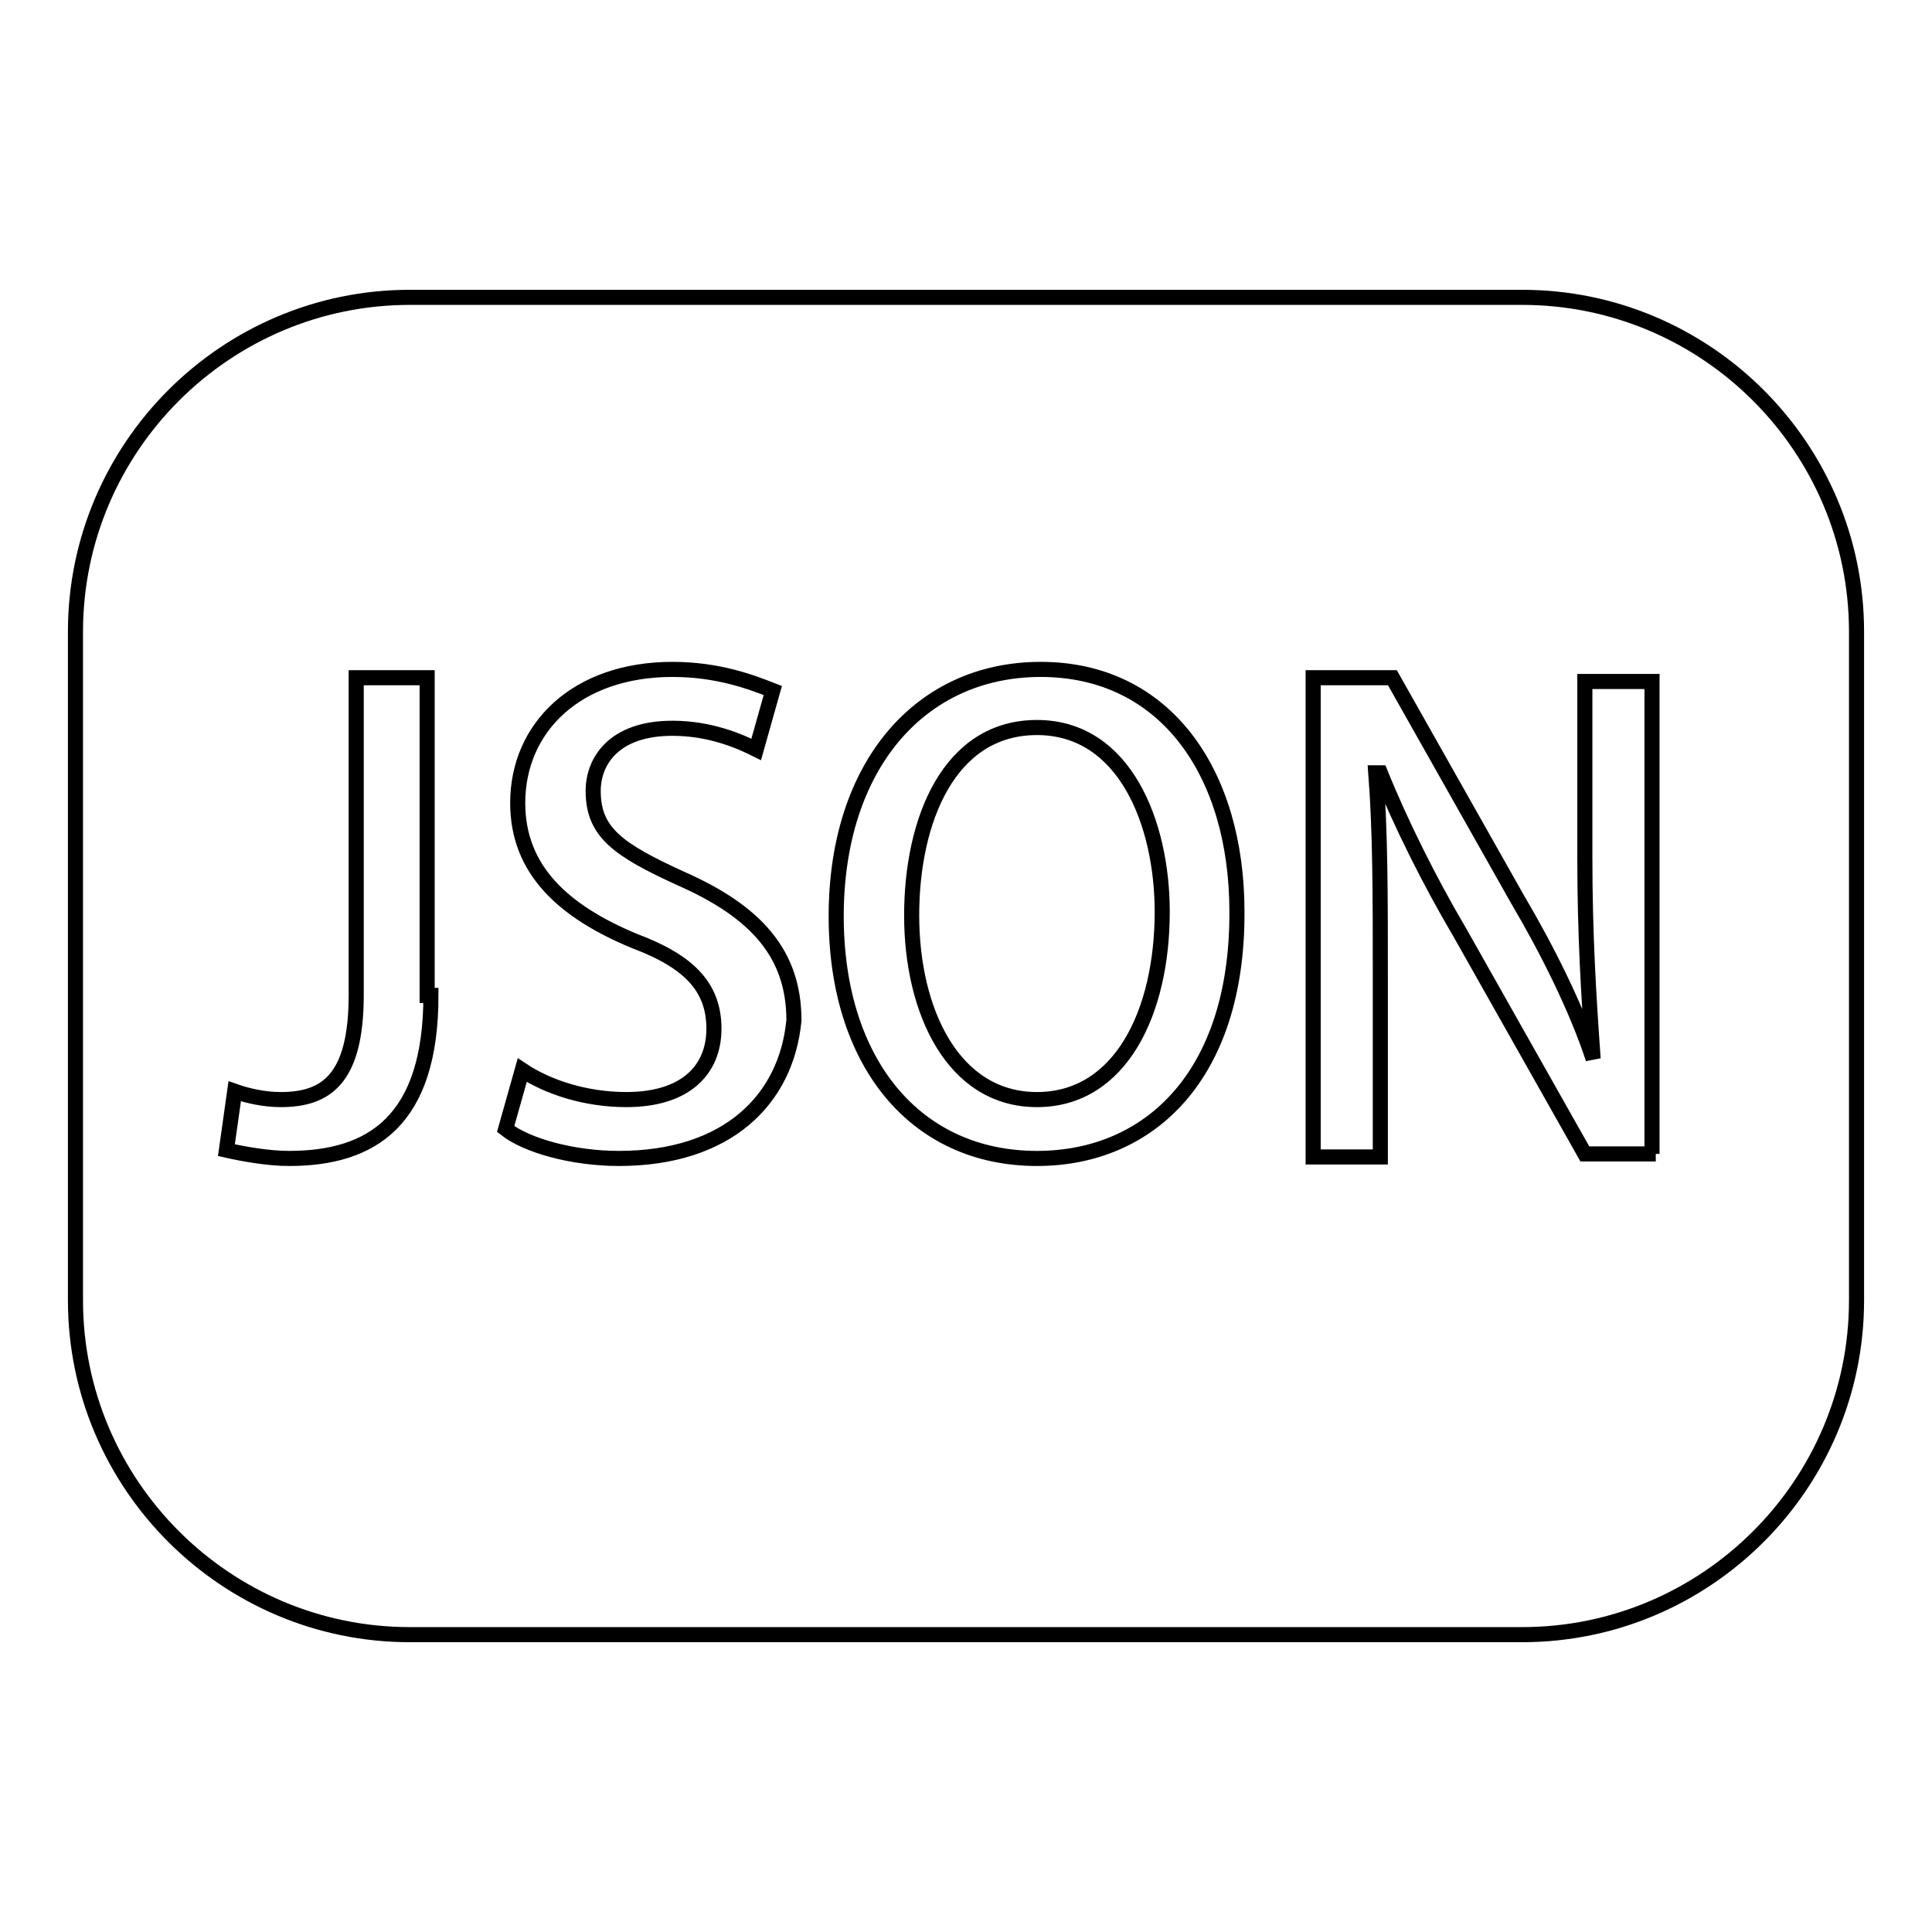 <?xml version="1.0" encoding="utf-8"?>
<!-- Svg Vector Icons : http://www.onlinewebfonts.com/icon -->
<!DOCTYPE svg PUBLIC "-//W3C//DTD SVG 1.1//EN" "http://www.w3.org/Graphics/SVG/1.1/DTD/svg11.dtd">
<svg version="1.1" xmlns="http://www.w3.org/2000/svg" xmlns:xlink="http://www.w3.org/1999/xlink" x="0px" y="0px" viewBox="0 0 256 256" enable-background="new 0 0 256 256" xml:space="preserve">
<g> <path stroke-width="2" fill-opacity="0" stroke="#000000"  d="M47.1,128.6L47.1,128.6L47.1,128.6h0.6H47.1z M137.4,96.4c-11.6,0-16.6,12.2-16.6,24.9 c0,12.7,5.5,24.4,16.6,24.4s16.6-11.6,16.6-24.9C154,109.2,149.1,96.4,137.4,96.4z M201.7,39.4H54.3C29.9,39.4,10,59.3,10,83.7 v88.6c0,24.4,19.9,44.3,44.3,44.3h147.4c24.4,0,44.3-19.9,44.3-44.3V83.7C246,59.3,226.1,39.4,201.7,39.4z M57.1,131.9 c0,16.6-7.8,21.6-18.8,21.6c-2.8,0-6.1-0.6-8.3-1.1l1.1-7.8c1.7,0.6,3.9,1.1,6.1,1.1c6.1,0,10-2.8,10-13.9V89.8h9.4v42.1H57.1z  M82,153.5c-6.1,0-12.2-1.7-15-3.9l2.2-7.8c3.3,2.2,8.3,3.9,13.8,3.9c7.8,0,11.6-3.9,11.6-9.4c0-5.5-3.3-8.9-10.5-11.6 c-9.4-3.9-15.5-9.4-15.5-18.3c0-10,7.8-17.7,20.5-17.7c6.1,0,10.5,1.7,13.3,2.8l-2.2,7.8c-2.2-1.1-6.1-2.8-11.1-2.8 c-7.8,0-10.5,4.4-10.5,8.3c0,5.5,3.3,7.8,11.6,11.6c10,4.4,15,10,15,18.8C104.2,145.7,96.4,153.5,82,153.5z M137.4,153.5 c-16.1,0-26.6-12.7-26.6-32.1c0-19.9,11.1-32.7,27.1-32.7c16.6,0,26,13.8,26,32.1C164,142.4,152.4,153.5,137.4,153.5z M219.4,152.9 H210l-16.6-29.4c-3.9-6.6-7.8-14.4-10.5-21.1h-0.6c0.6,7.8,0.6,16.1,0.6,27.1v23.8H174V89.8h10.5l16.6,29.4 c3.9,6.6,7.8,14.4,10,21.1l0,0c-0.6-8.3-1.1-16.6-1.1-26.6V90.3h8.9v62.6H219.4z"/></g>
</svg>
